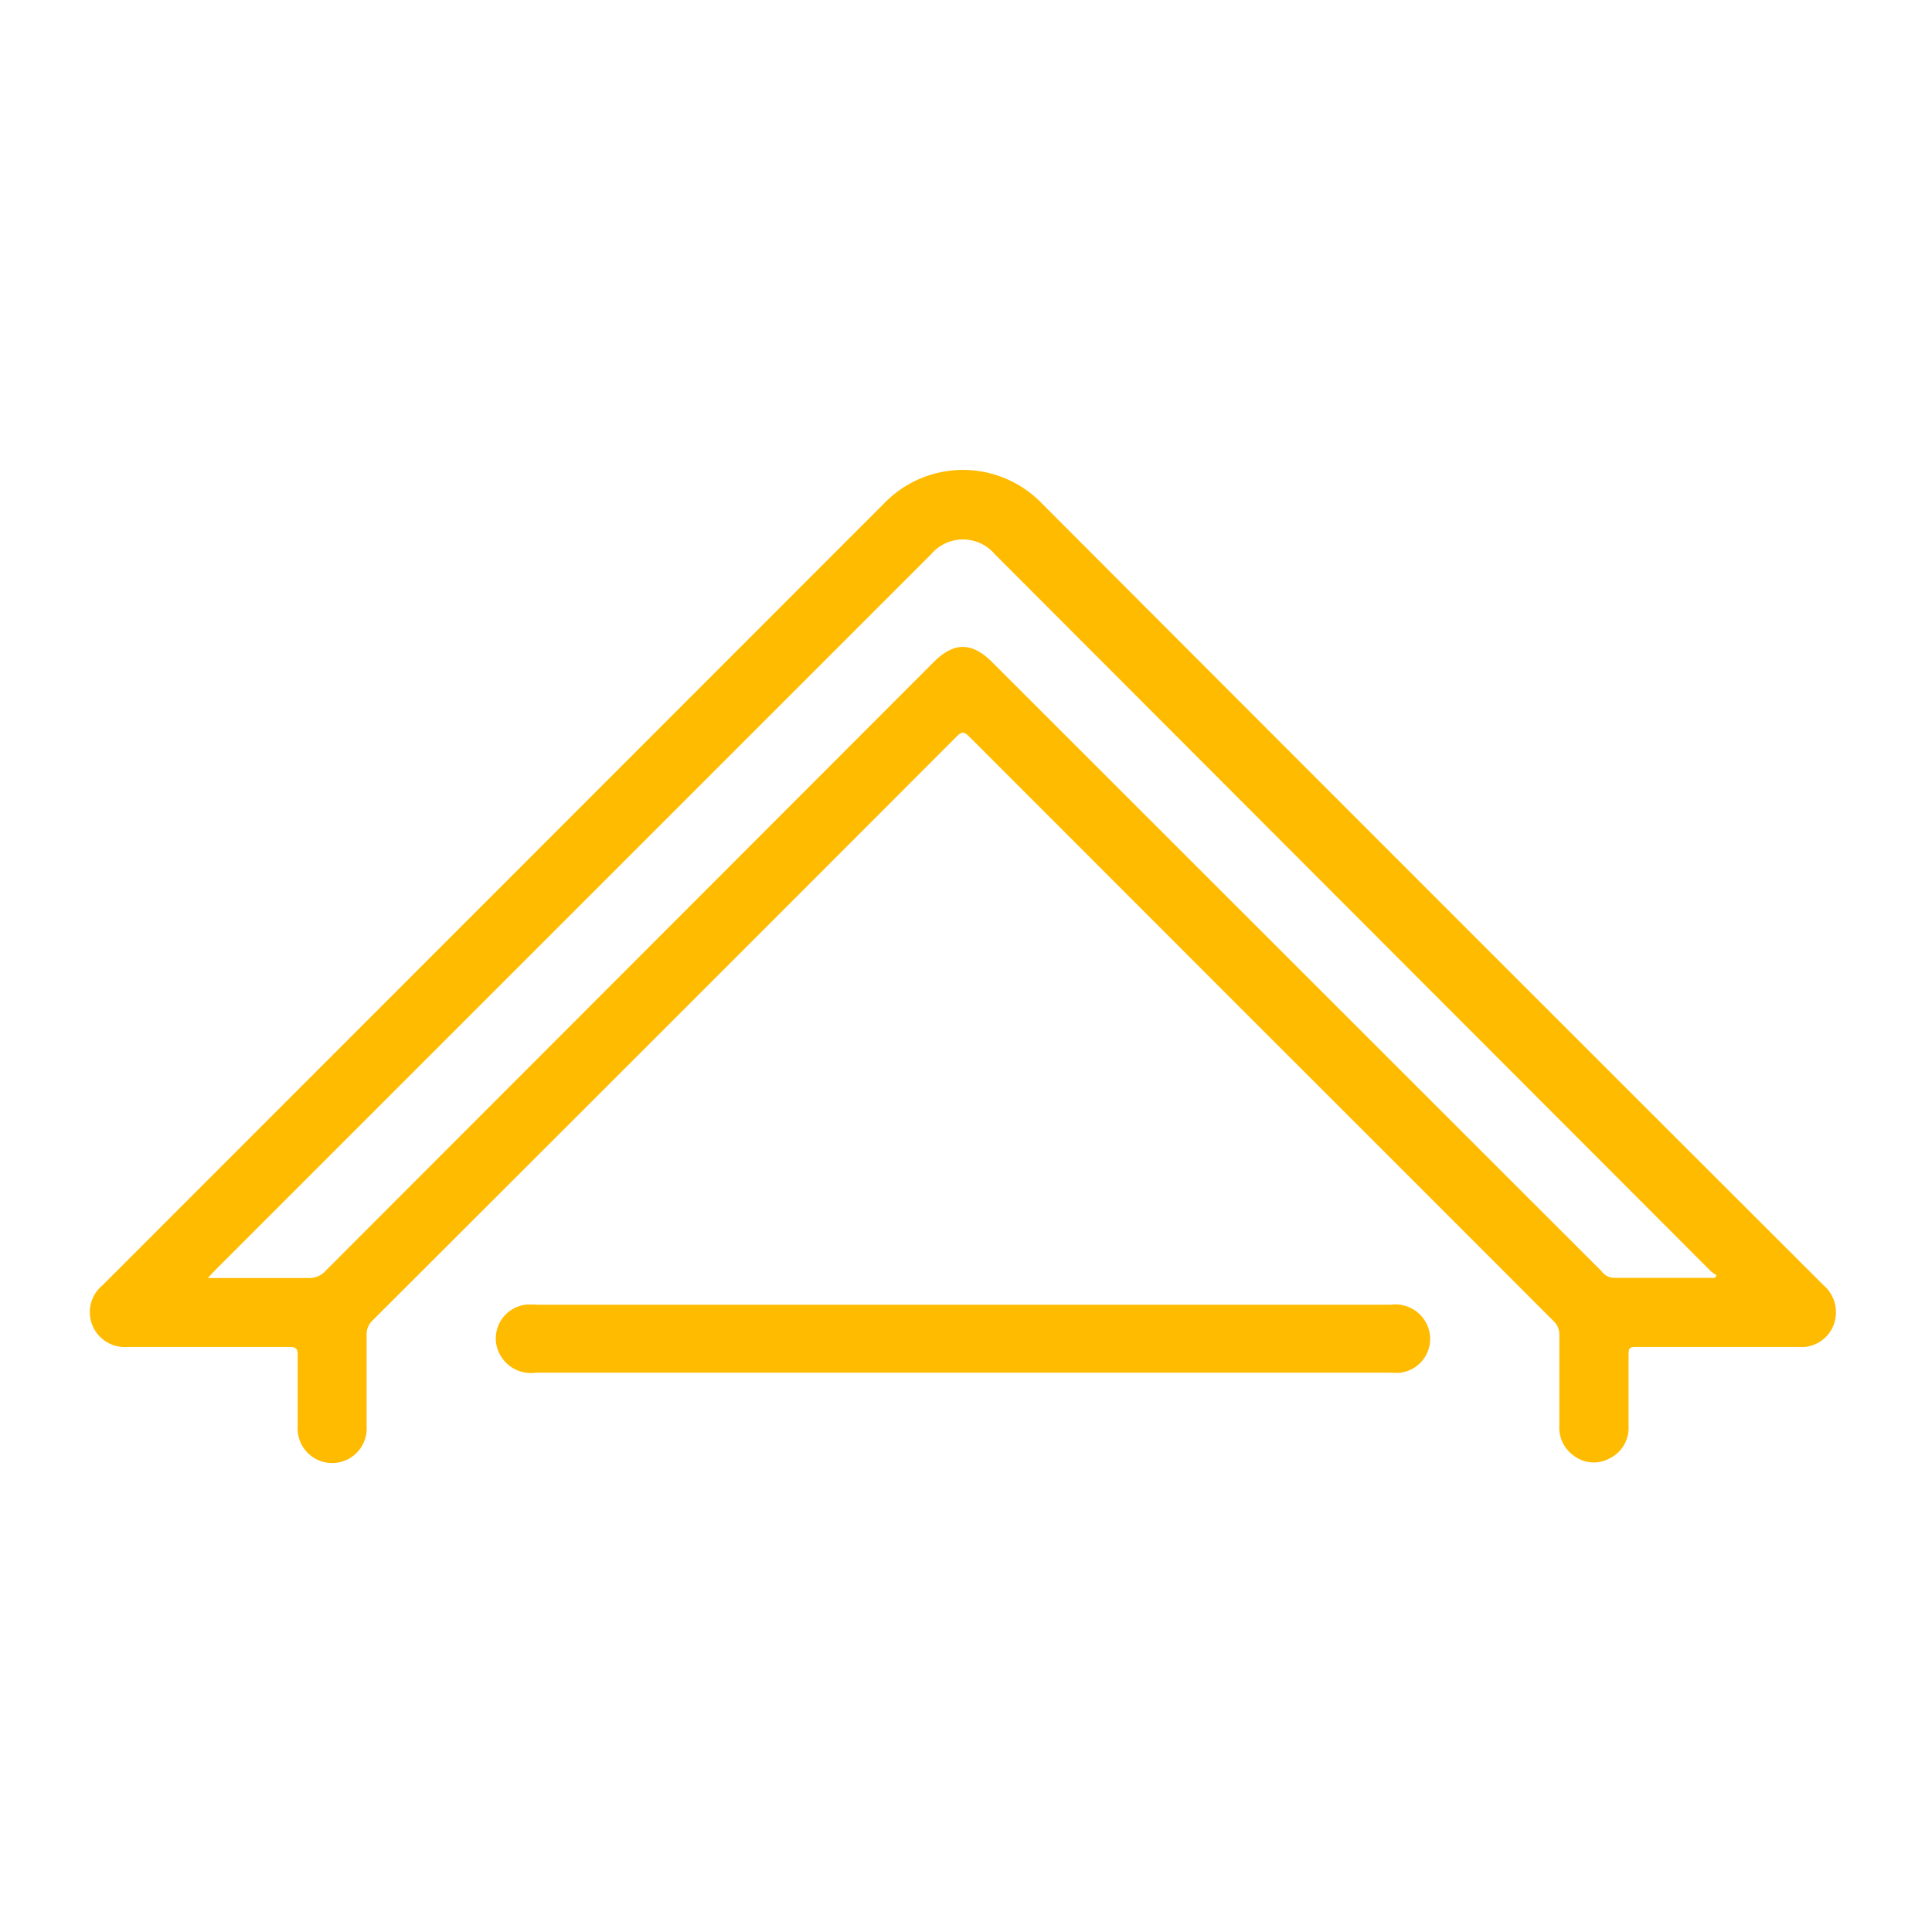<svg id="Layer_2" data-name="Layer 2" xmlns="http://www.w3.org/2000/svg" viewBox="0 0 121.42 121.42"><defs><style>.cls-1{fill:#febb00;}</style></defs><path class="cls-1" d="M60.57,82H87.39a2.19,2.19,0,0,1,2.42,1.6A2.14,2.14,0,0,1,88,86.27a4.44,4.44,0,0,1-.63,0H33.68a2.22,2.22,0,0,1-2.47-1.69A2.14,2.14,0,0,1,33,82a5.23,5.23,0,0,1,.79,0Z"/><path class="cls-1" d="M114.59,80.76Q90,56.21,65.47,31.63a6.89,6.89,0,0,0-9.9,0L6.45,80.77A2.19,2.19,0,0,0,8,84.65h5c1.72,0,3.45,0,5.18,0,.42,0,.54.11.53.53,0,1.48,0,3,0,4.45a2.17,2.17,0,1,0,4.33,0c0-1.9,0-3.81,0-5.71a1.2,1.2,0,0,1,.38-.94Q41.79,64.64,60.12,46.29c.33-.34.48-.3.79,0L78.61,64q9.49,9.48,19,19a1.16,1.16,0,0,1,.39.92c0,1.89,0,3.78,0,5.67a2.15,2.15,0,0,0,.93,1.91,2.06,2.06,0,0,0,2.2.17,2.14,2.14,0,0,0,1.22-2.06V85.34c0-.69,0-.69.67-.69h10A2.16,2.16,0,0,0,115.32,83,2.24,2.24,0,0,0,114.59,80.76Zm-7-.45c-2,0-4.09,0-6.14,0a1,1,0,0,1-.8-.42L62.32,41.58c-1.24-1.23-2.37-1.23-3.61,0L20.48,79.85a1.38,1.38,0,0,1-1.1.47c-1.89,0-3.77,0-5.66,0h-.66l.46-.49,45-45a2.62,2.62,0,0,1,4,0l45,45.06a2,2,0,0,0,.35.24C107.81,80.38,107.66,80.31,107.56,80.31Z"/></svg>